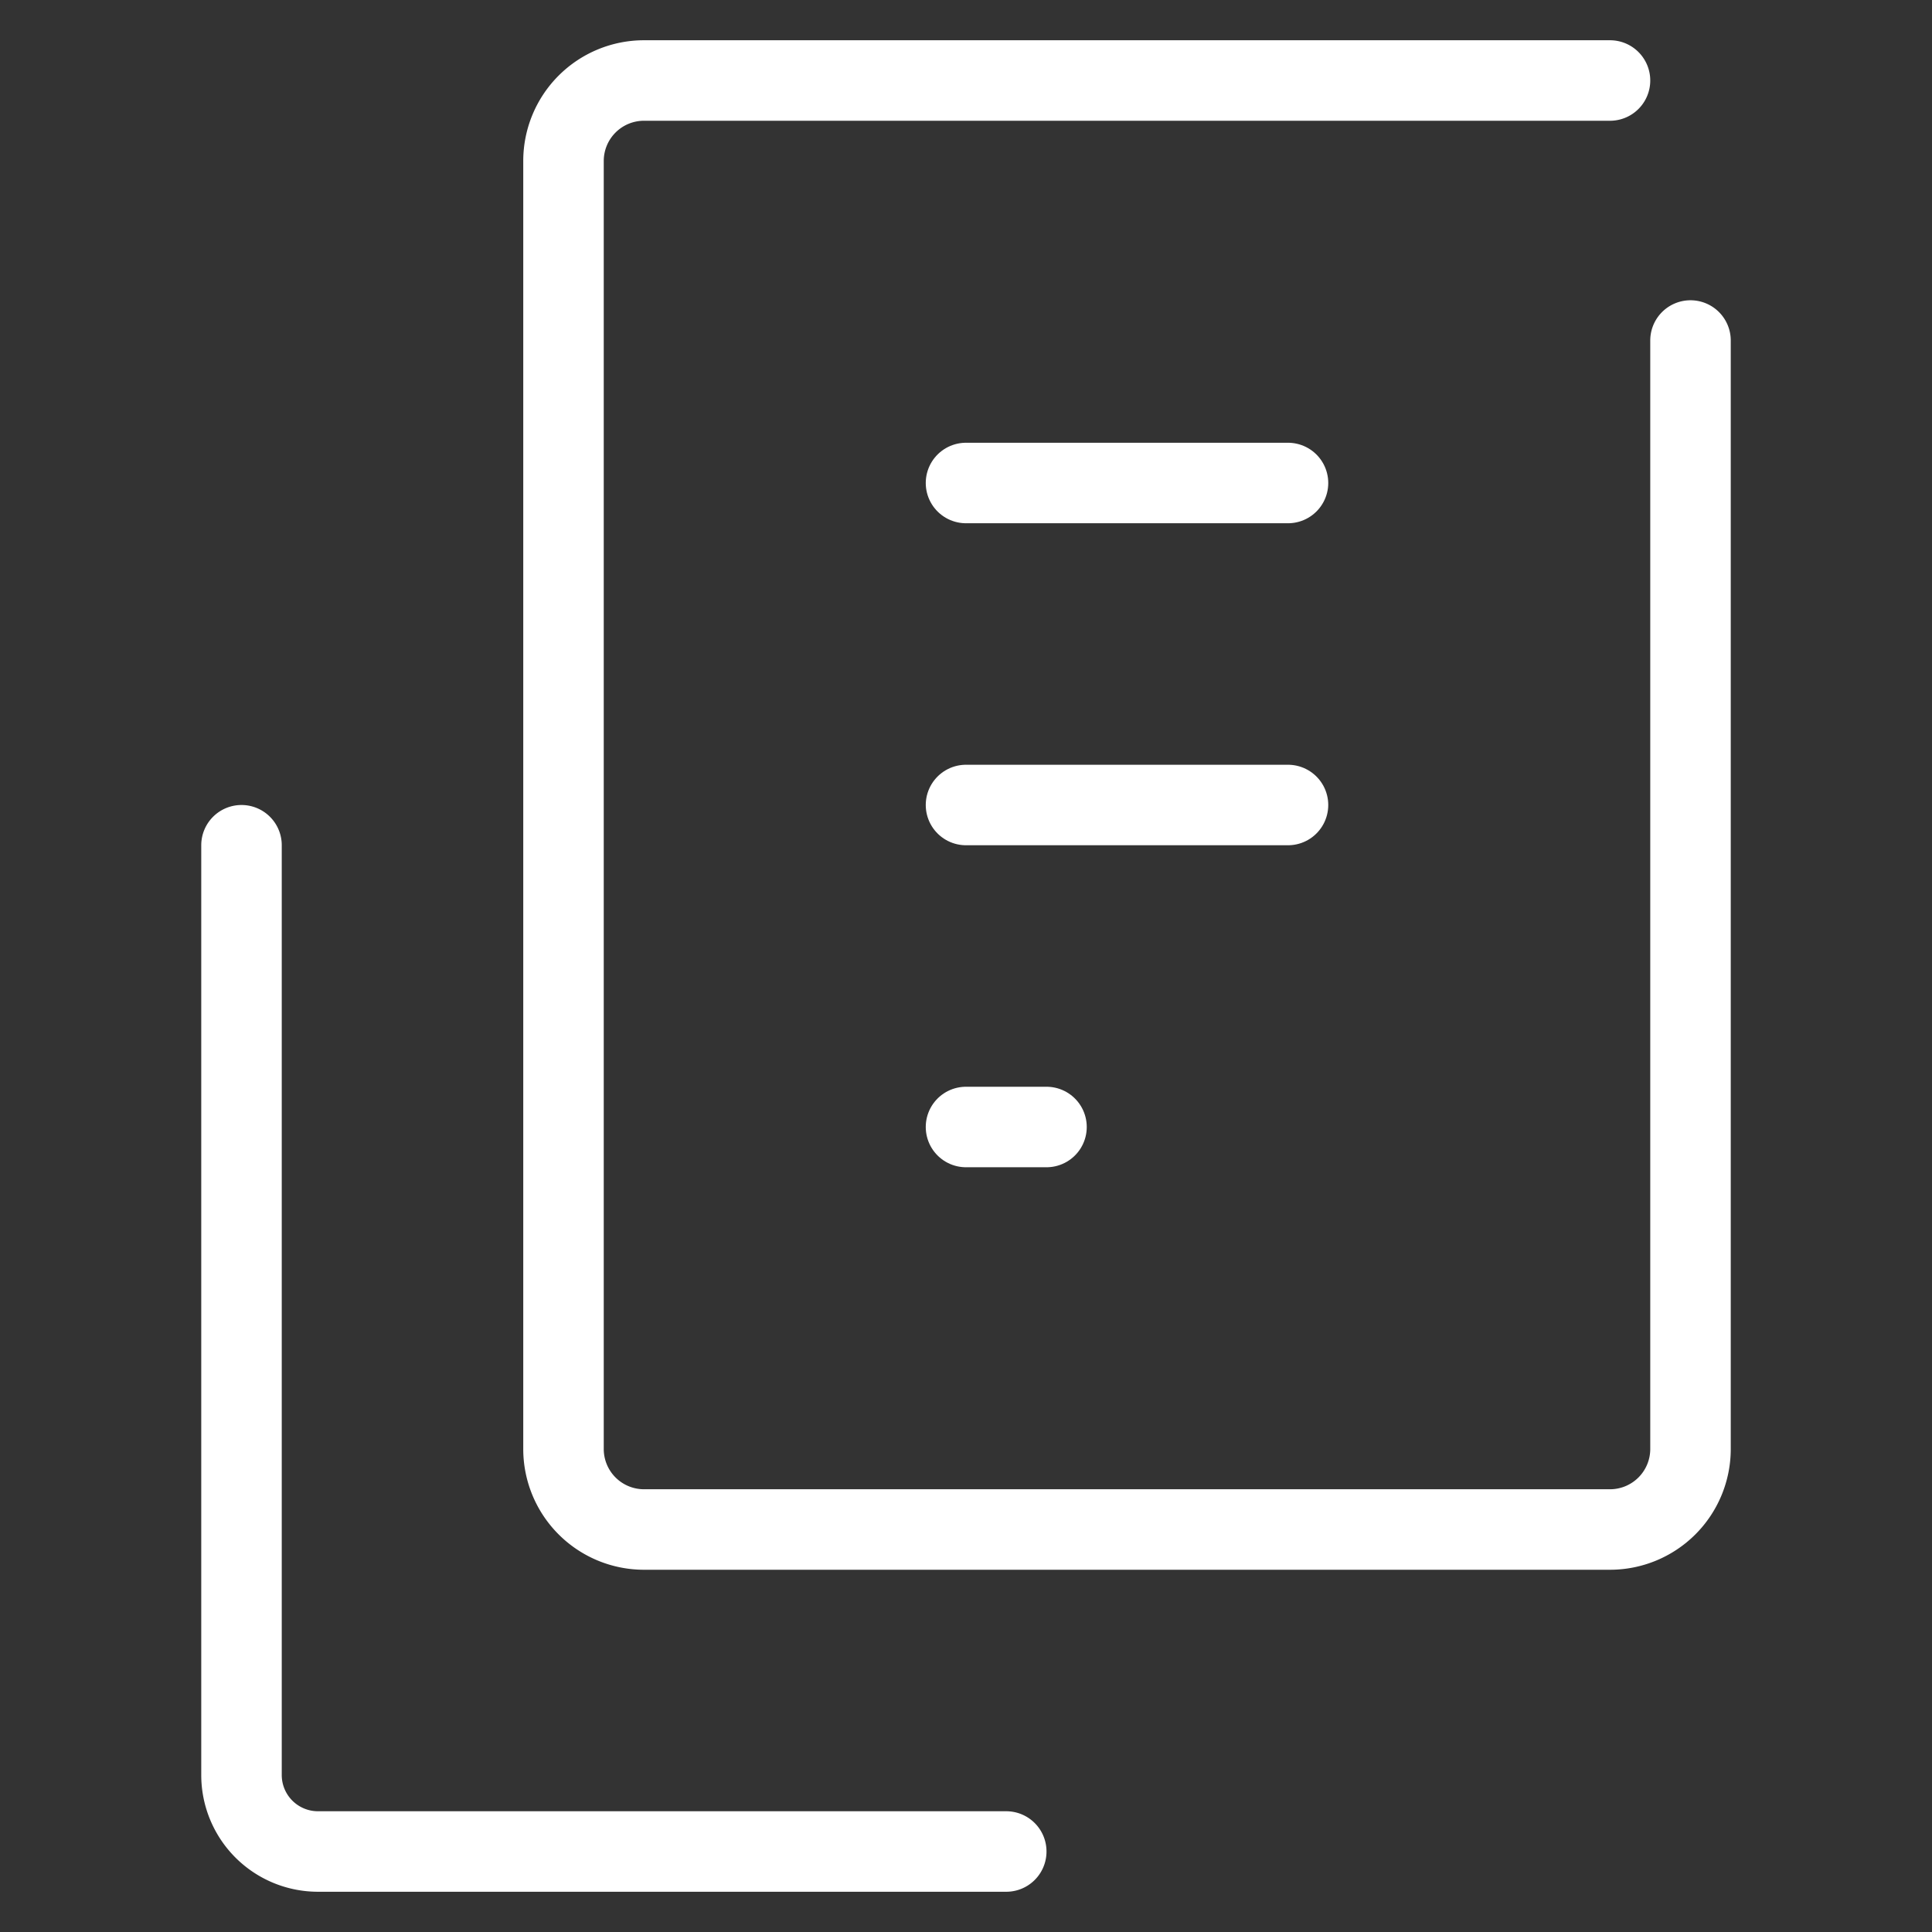 <svg xmlns="http://www.w3.org/2000/svg" viewBox="0 0 48 48"><rect x="0" y="0" width="48" height="48" fill="#333333" stroke="none"/><defs><style>.cls-1,.cls-2{fill:none;}.cls-2{stroke:#fff;stroke-linecap:round;stroke-linejoin:round;stroke-width:2px;}</style></defs><title>notes_24</title><g id="レイヤー_2" data-name="レイヤー 2"><g id="Rectangle"><rect class="cls-1" width="48" height="48"/></g><g id="icon_data"><path class="cls-2" d="M25,46H7.9A1.9,1.9,0,0,1,6,44.1V21"/><path class="cls-2" d="M42,8.46V36a2,2,0,0,1-2,2H16a2,2,0,0,1-2-2V4a2,2,0,0,1,2-2H40"/><line class="cls-2" x1="24" y1="12" x2="32" y2="12"/><line class="cls-2" x1="24" y1="20" x2="32" y2="20"/><line class="cls-2" x1="24" y1="28" x2="26" y2="28"/></g></g></svg>